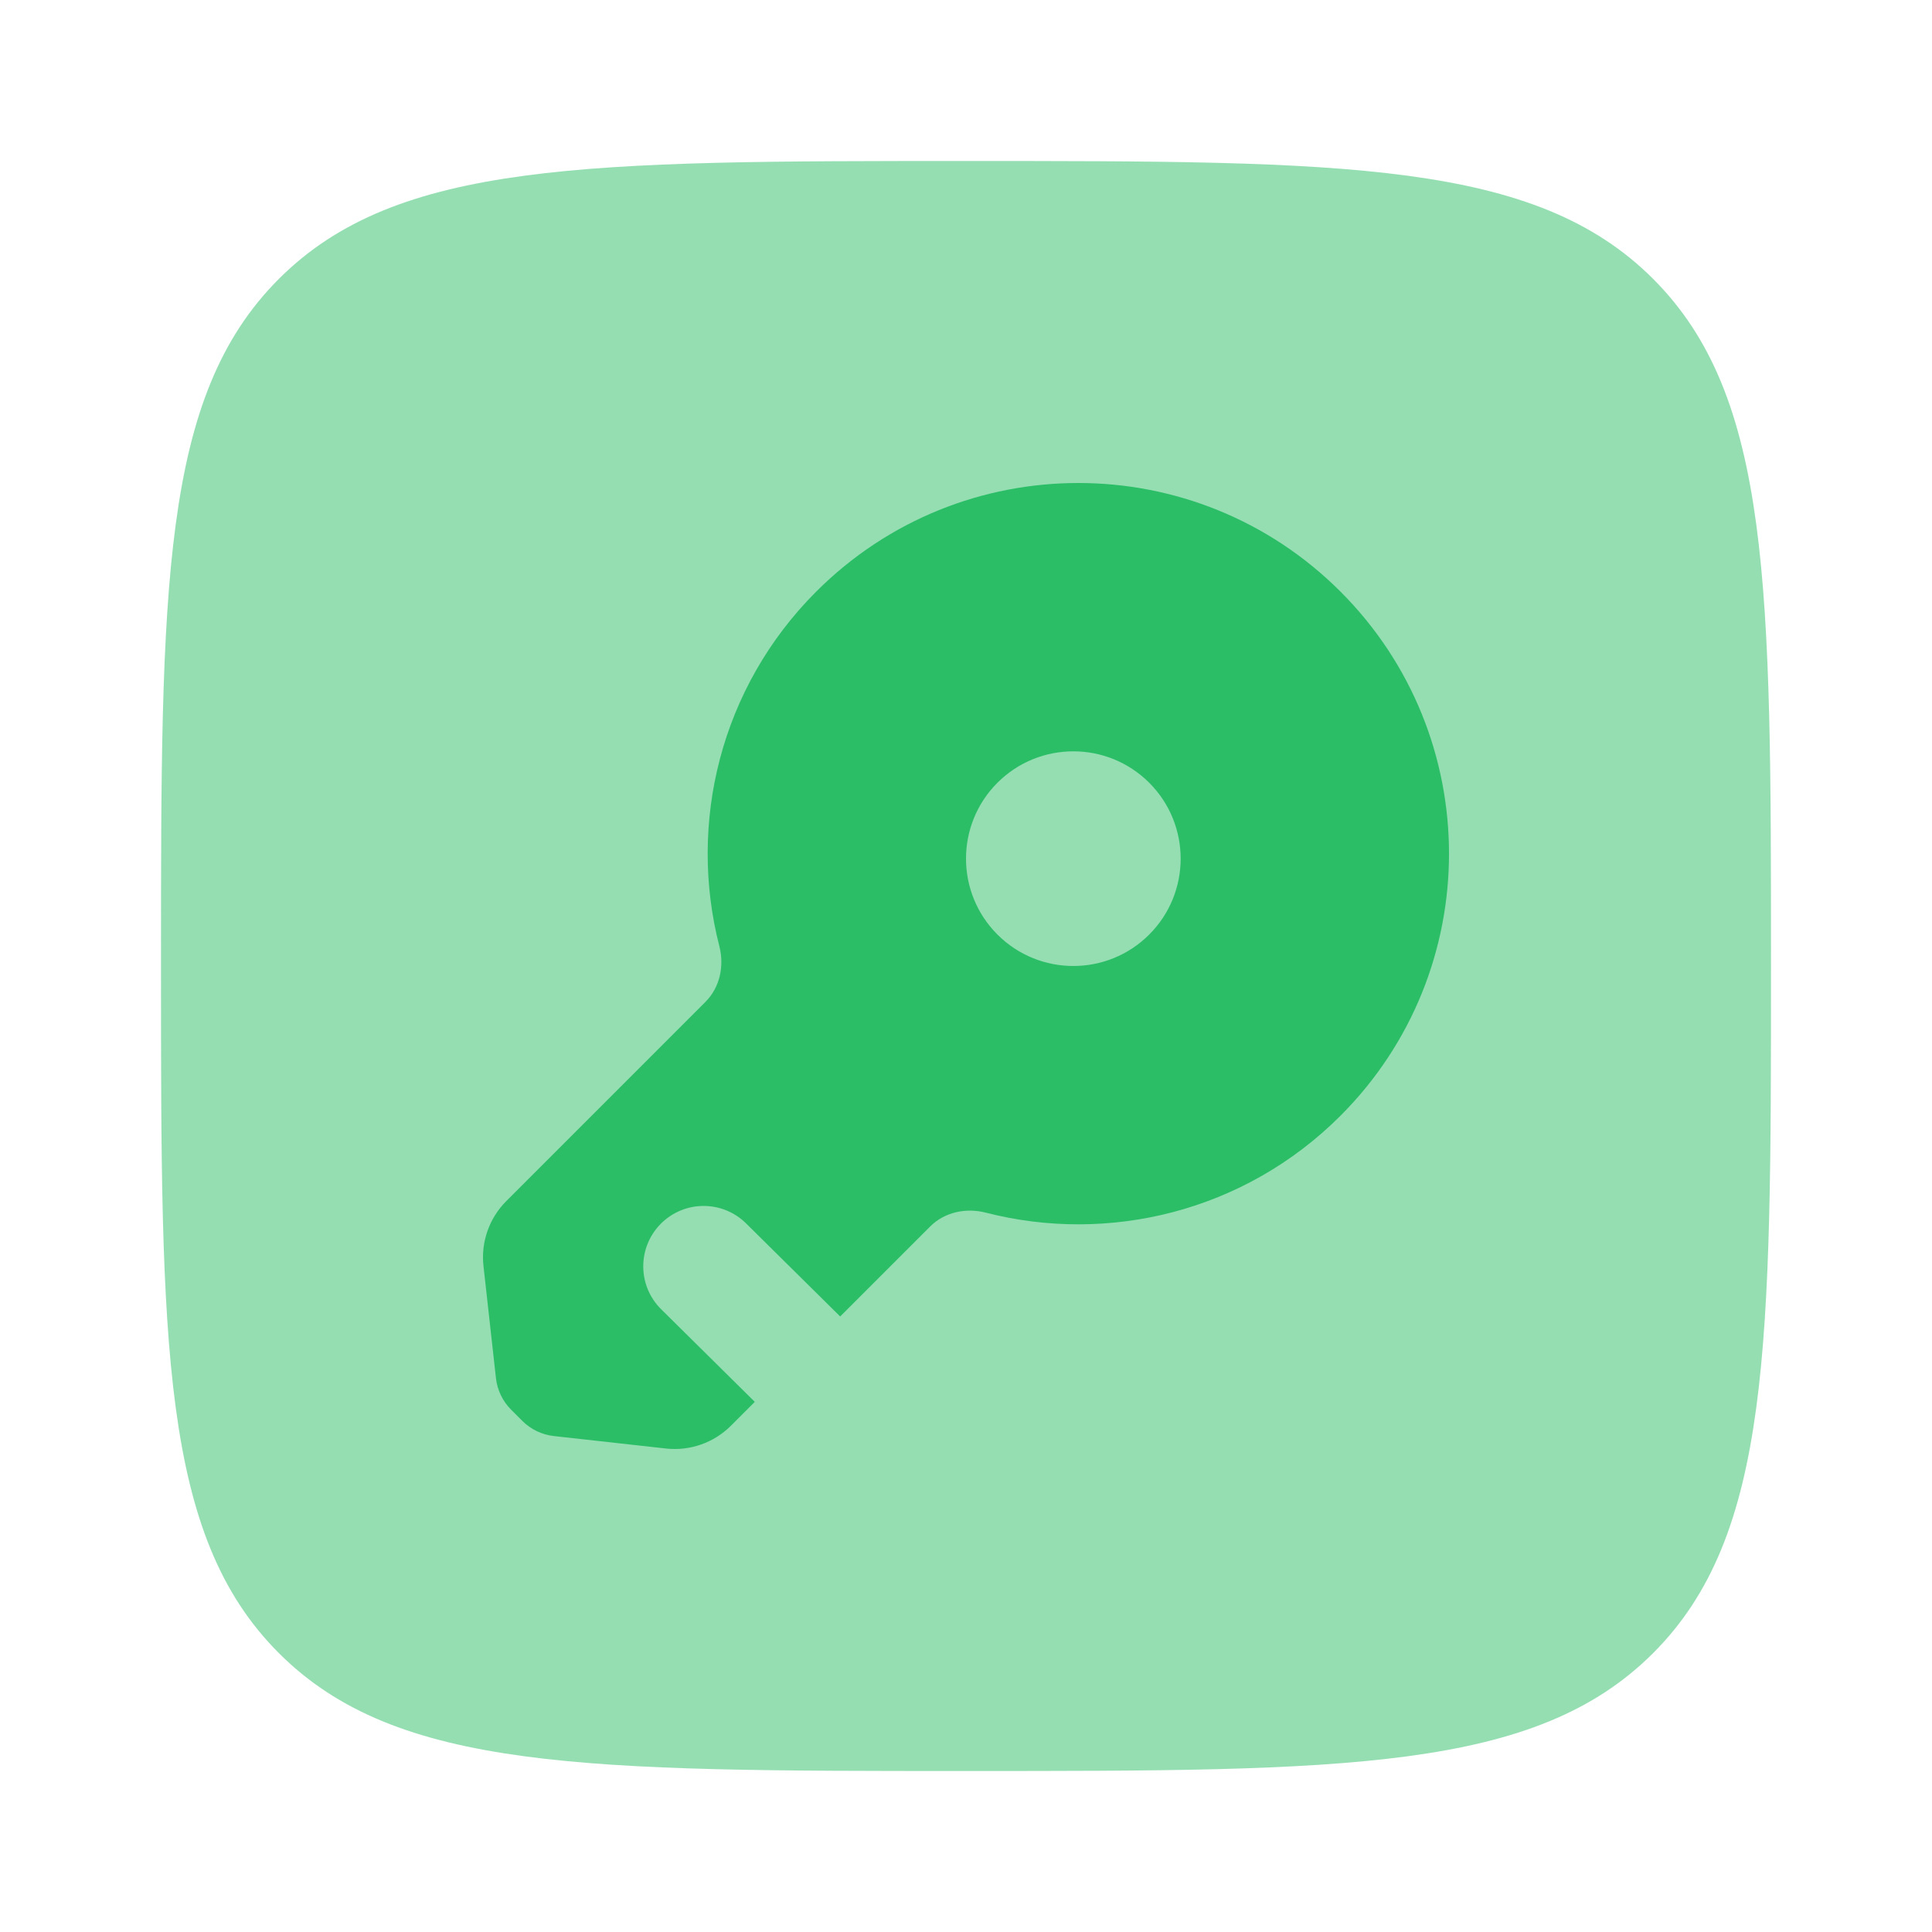 <svg width="60" height="60" viewBox="0 0 60 60" fill="none" xmlns="http://www.w3.org/2000/svg">
<path opacity="0.5" d="M8.661 8.661C5 12.322 5 18.215 5 30C5 41.785 5 47.678 8.661 51.339C12.322 55 18.215 55 30 55C41.785 55 47.678 55 51.339 51.339C55 47.678 55 41.785 55 30C55 18.215 55 12.322 51.339 8.661C47.678 5 41.785 5 30 5C18.215 5 12.322 5 8.661 8.661Z" fill="#2BBE67"/>
<path fill-rule="evenodd" clip-rule="evenodd" d="M41.629 34.651C46.124 30.155 46.124 22.867 41.629 18.372C37.133 13.876 29.845 13.876 25.349 18.372C22.364 21.356 21.361 25.573 22.34 29.385C22.498 30 22.358 30.665 21.909 31.114L15.723 37.301C15.193 37.831 14.932 38.573 15.015 39.317L15.402 42.798C15.443 43.169 15.609 43.516 15.873 43.779L16.221 44.127C16.485 44.391 16.831 44.557 17.202 44.598L20.683 44.985C21.427 45.068 22.169 44.807 22.699 44.278L23.441 43.536L20.533 40.66C19.797 39.932 19.791 38.745 20.519 38.008C21.247 37.272 22.434 37.266 23.17 37.994L26.085 40.877L26.093 40.884L28.887 38.09C29.335 37.641 30 37.502 30.615 37.66C34.427 38.639 38.644 37.636 41.629 34.651ZM30.976 24.309C32.278 23.008 34.389 23.008 35.69 24.309C36.992 25.611 36.992 27.722 35.69 29.023C34.389 30.325 32.278 30.325 30.976 29.023C29.675 27.722 29.675 25.611 30.976 24.309Z" fill="#2BBE67"/>
</svg>

